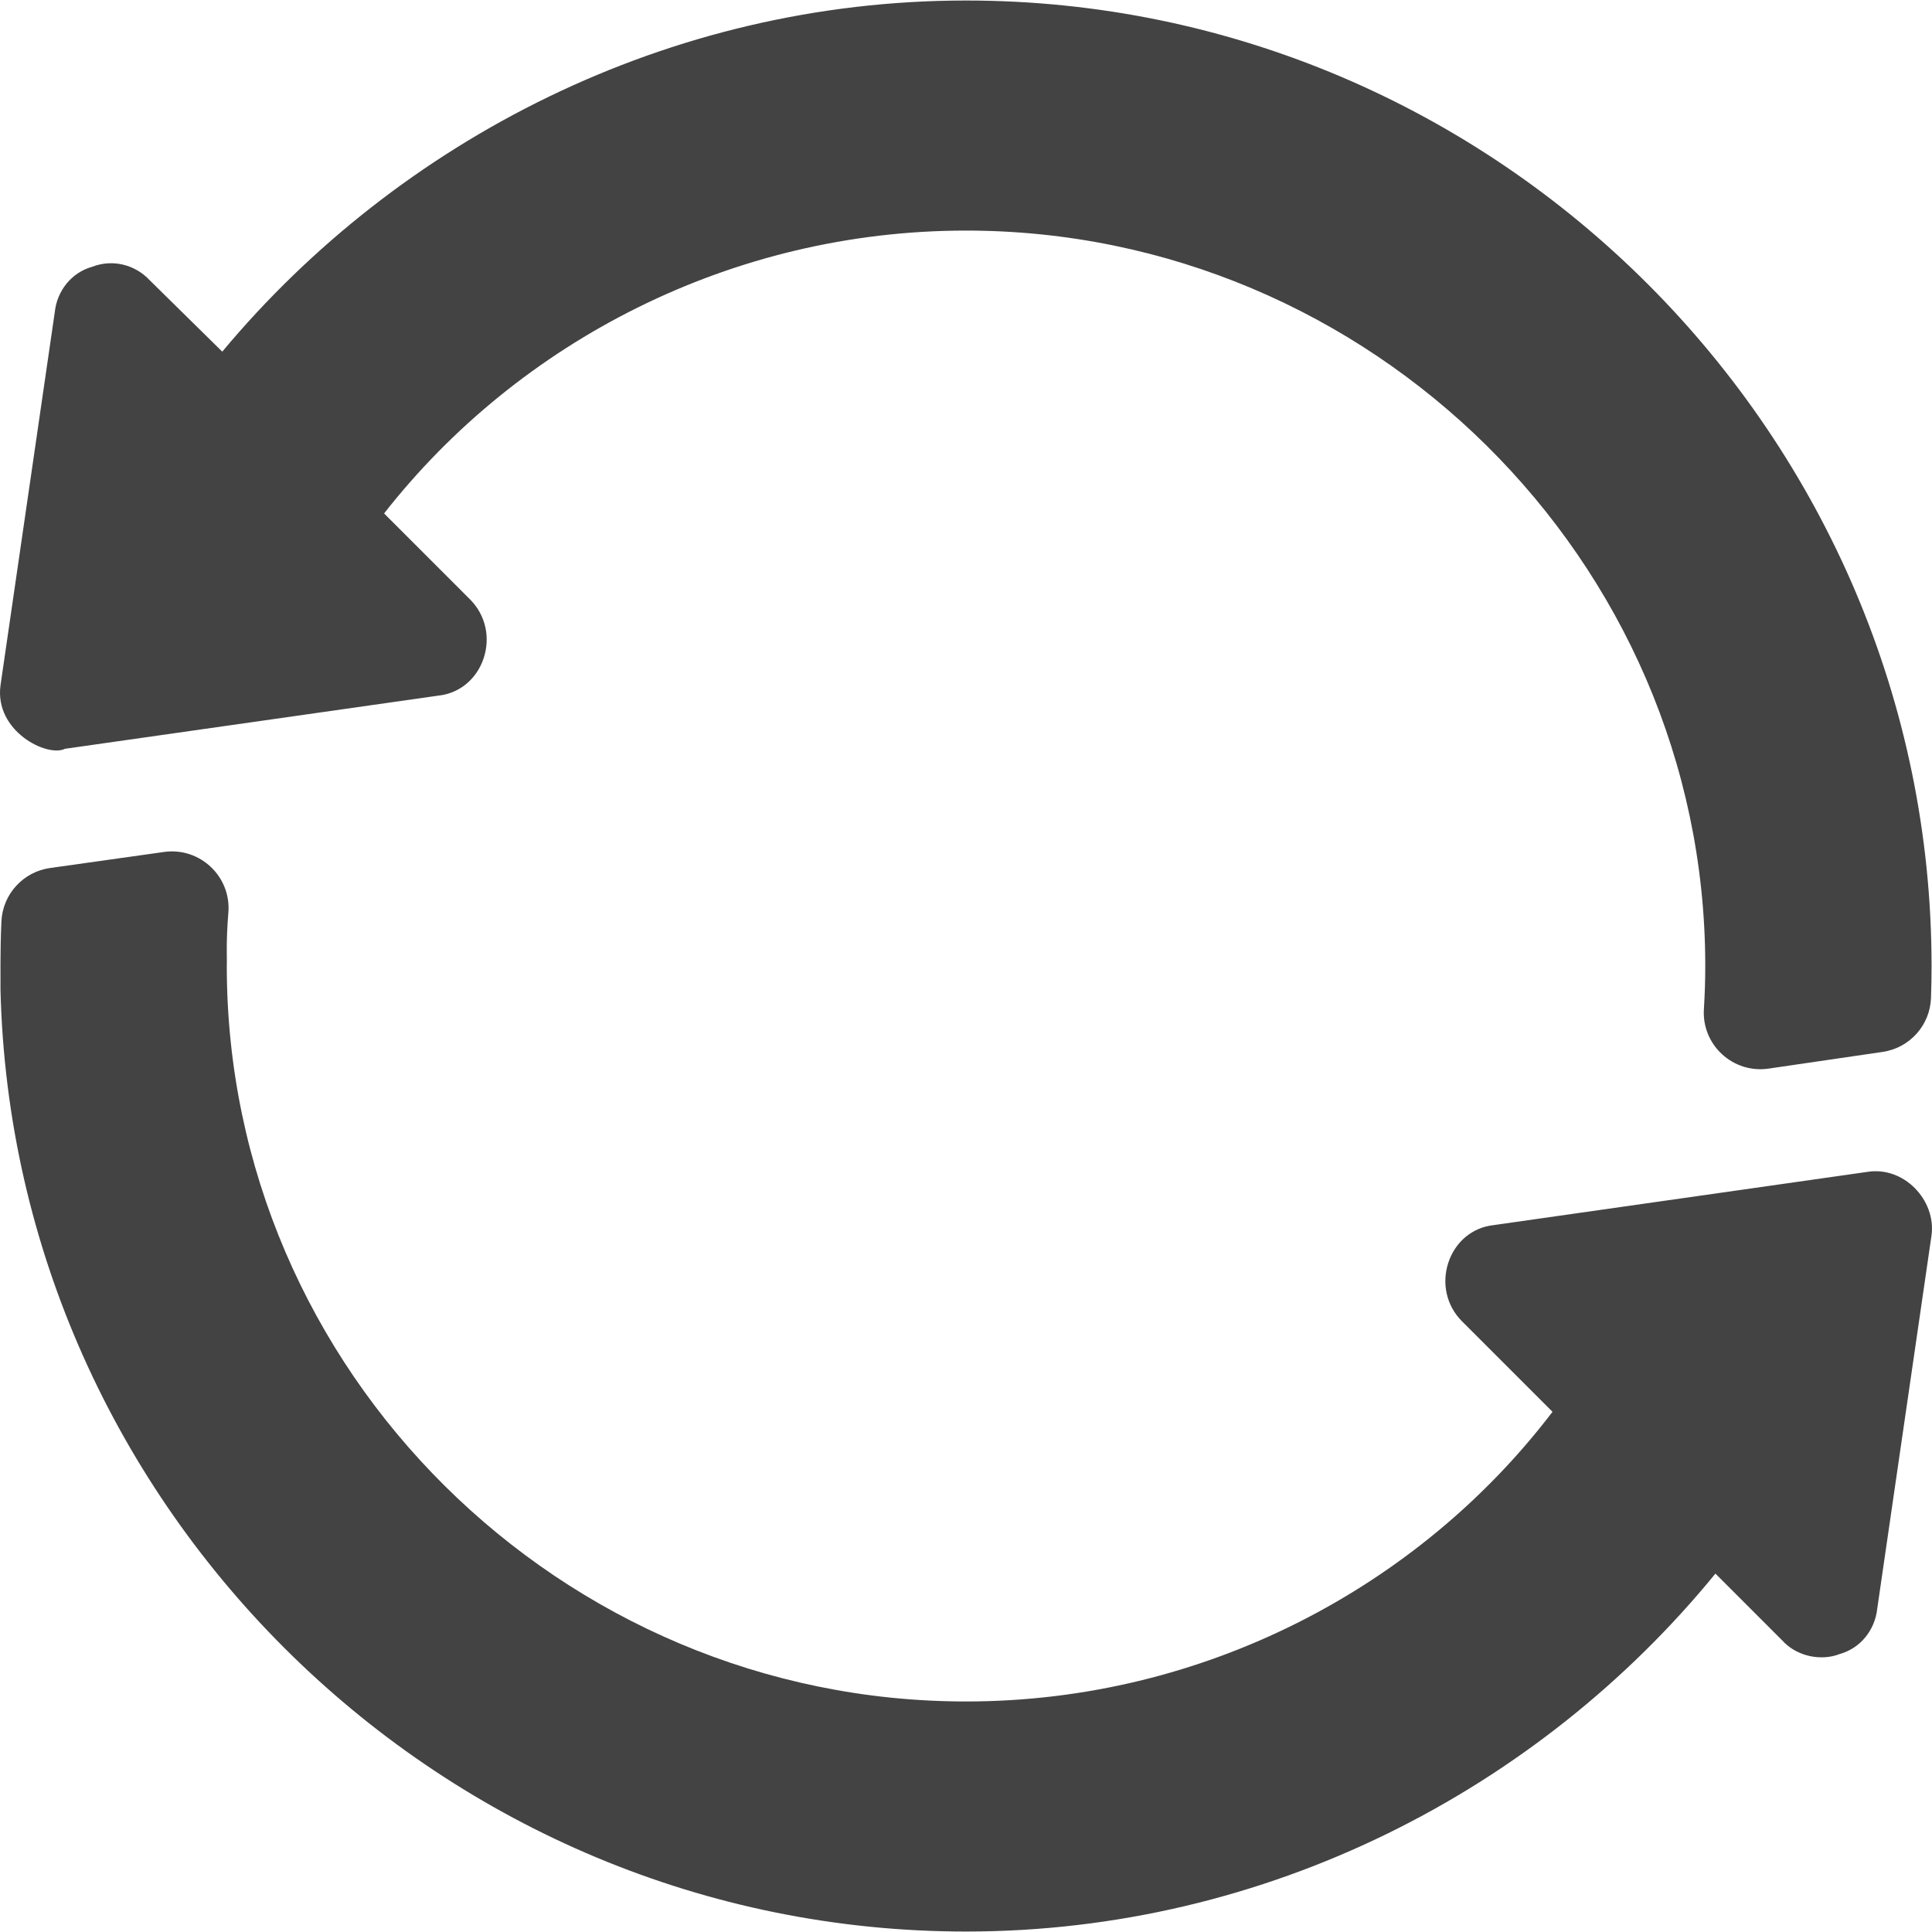 <?xml version="1.0" encoding="UTF-8"?> <svg xmlns="http://www.w3.org/2000/svg" width="75" height="75" viewBox="0 0 75 75" fill="none"> <path d="M37.501 0.02C25.949 0.02 15.48 5.437 8.628 13.651L5.817 10.884C5.246 10.269 4.368 10.049 3.577 10.357C2.786 10.576 2.215 11.279 2.127 12.114L0.019 26.608C-0.219 28.393 1.839 29.41 2.523 29.068C2.97 29.005 17.951 26.871 17.018 27.004C17.852 26.916 18.511 26.345 18.775 25.554C19.038 24.764 18.863 23.885 18.248 23.27L14.91 19.932C20.137 13.256 28.409 8.951 37.501 8.951C53.182 8.951 66.154 21.733 66.198 37.414C66.198 37.458 66.198 37.458 66.198 37.502C66.198 38.06 66.18 38.619 66.145 39.173C66.058 40.562 67.272 41.685 68.657 41.483L73.084 40.835C74.133 40.681 74.925 39.8 74.961 38.74C74.975 38.324 74.983 37.909 74.983 37.502C74.983 16.938 58.157 0.02 37.501 0.02Z" fill="#434343"></path> <path d="M72.479 45.494C72.032 45.558 57.05 47.691 57.984 47.559C57.149 47.647 56.49 48.218 56.227 49.008C55.963 49.799 56.139 50.677 56.754 51.292L60.268 54.806C55.085 61.614 46.725 66.051 37.501 66.051C21.776 66.051 8.804 53.225 8.804 37.5C8.818 37.215 8.768 36.599 8.865 35.43C8.98 34.021 7.754 32.878 6.369 33.073L1.943 33.696C0.898 33.843 0.103 34.715 0.055 35.77C-4.06208e-06 36.993 0.025 37.978 0.019 38.422C0.502 58.584 17.208 74.982 37.501 74.982C49.184 74.982 59.741 69.477 66.593 61.087L69.184 63.679C69.761 64.32 70.72 64.488 71.425 64.206C72.215 63.986 72.786 63.283 72.874 62.449L74.982 47.954C75.164 46.594 73.909 45.256 72.479 45.494Z" fill="#434343"></path> </svg> 